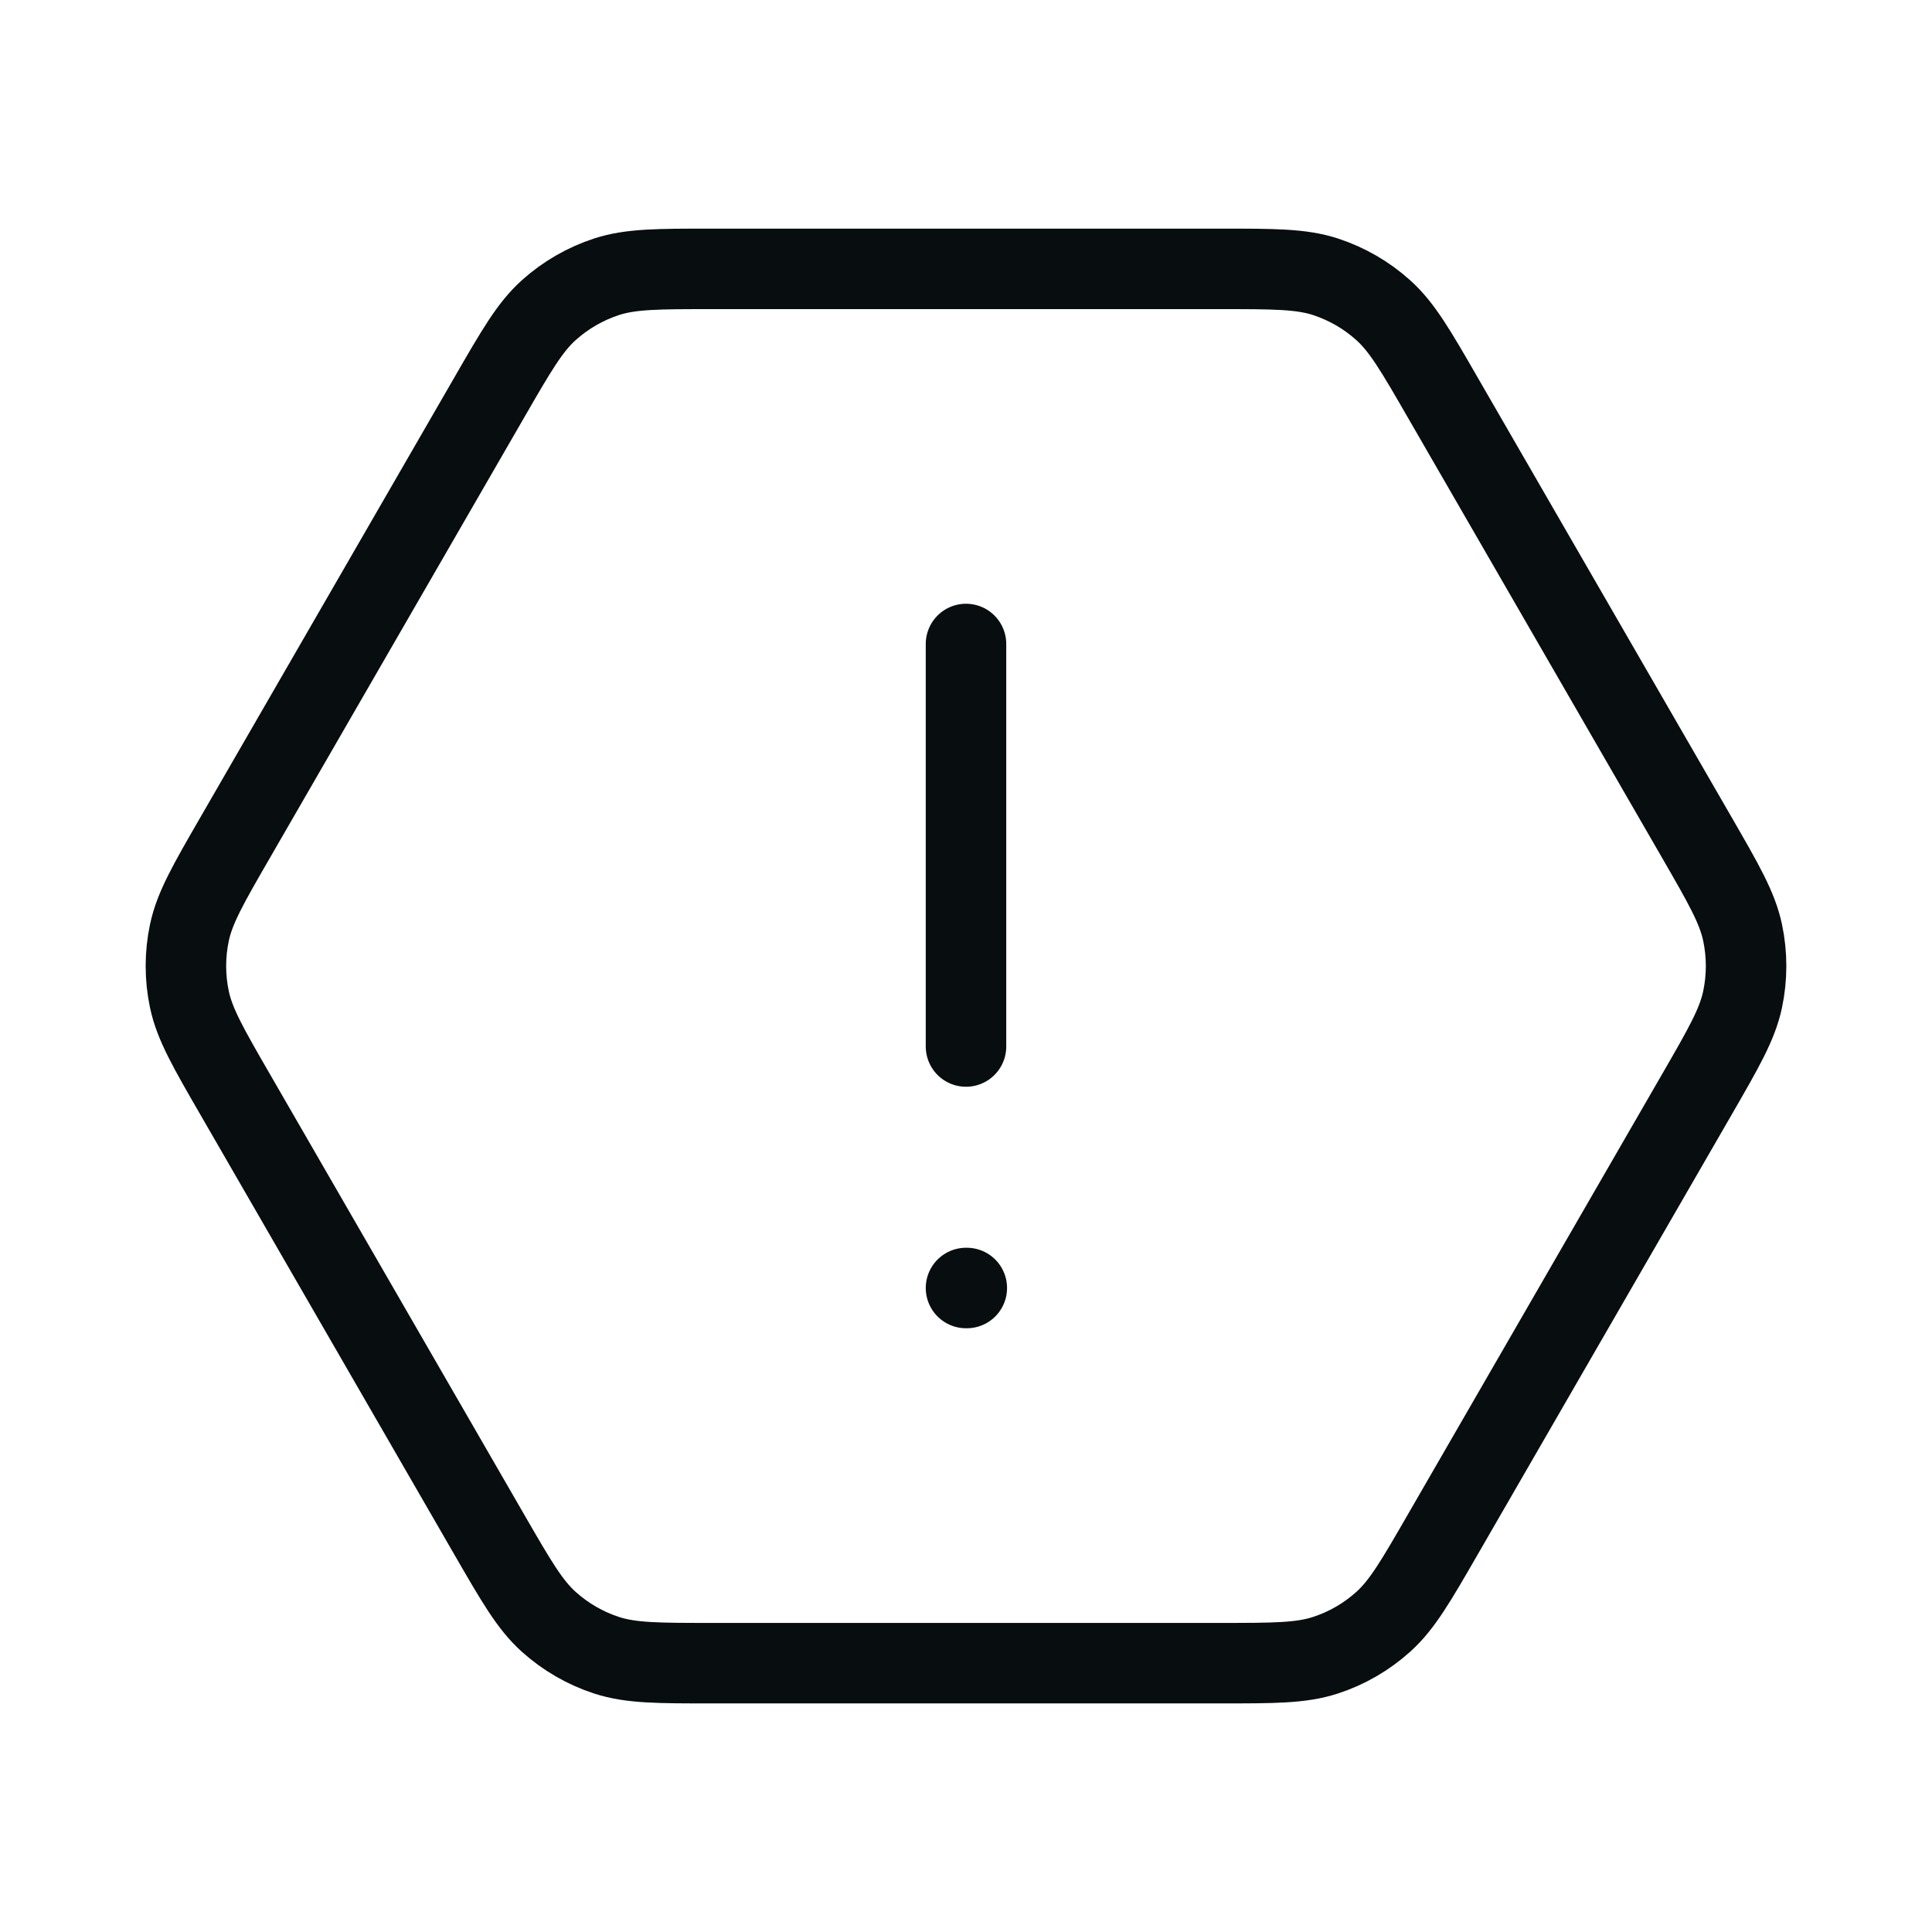<svg width="48" height="48" viewBox="0 0 48 48" fill="none" xmlns="http://www.w3.org/2000/svg">
<path d="M24 16V26M24 32H24.02M17.695 41.321H30.305C31.651 41.321 32.324 41.321 32.927 41.125C33.46 40.952 33.951 40.668 34.367 40.293C34.838 39.869 35.175 39.286 35.847 38.121L42.153 27.2C42.826 26.034 43.162 25.452 43.294 24.832C43.41 24.284 43.41 23.717 43.294 23.169C43.162 22.549 42.826 21.966 42.153 20.8L35.847 9.88C35.175 8.714 34.838 8.131 34.367 7.707C33.951 7.332 33.46 7.049 32.927 6.875C32.324 6.68 31.651 6.68 30.305 6.68H17.695C16.349 6.68 15.676 6.68 15.073 6.875C14.54 7.049 14.05 7.332 13.633 7.707C13.162 8.131 12.826 8.714 12.153 9.88L5.848 20.8C5.175 21.966 4.838 22.549 4.706 23.169C4.59 23.717 4.59 24.284 4.706 24.832C4.838 25.452 5.175 26.034 5.848 27.2L12.153 38.121C12.826 39.286 13.162 39.869 13.633 40.293C14.05 40.668 14.54 40.952 15.073 41.125C15.676 41.321 16.349 41.321 17.695 41.321Z" stroke="#080D10" stroke-width="2" stroke-linecap="round" stroke-linejoin="round"/>
</svg>
